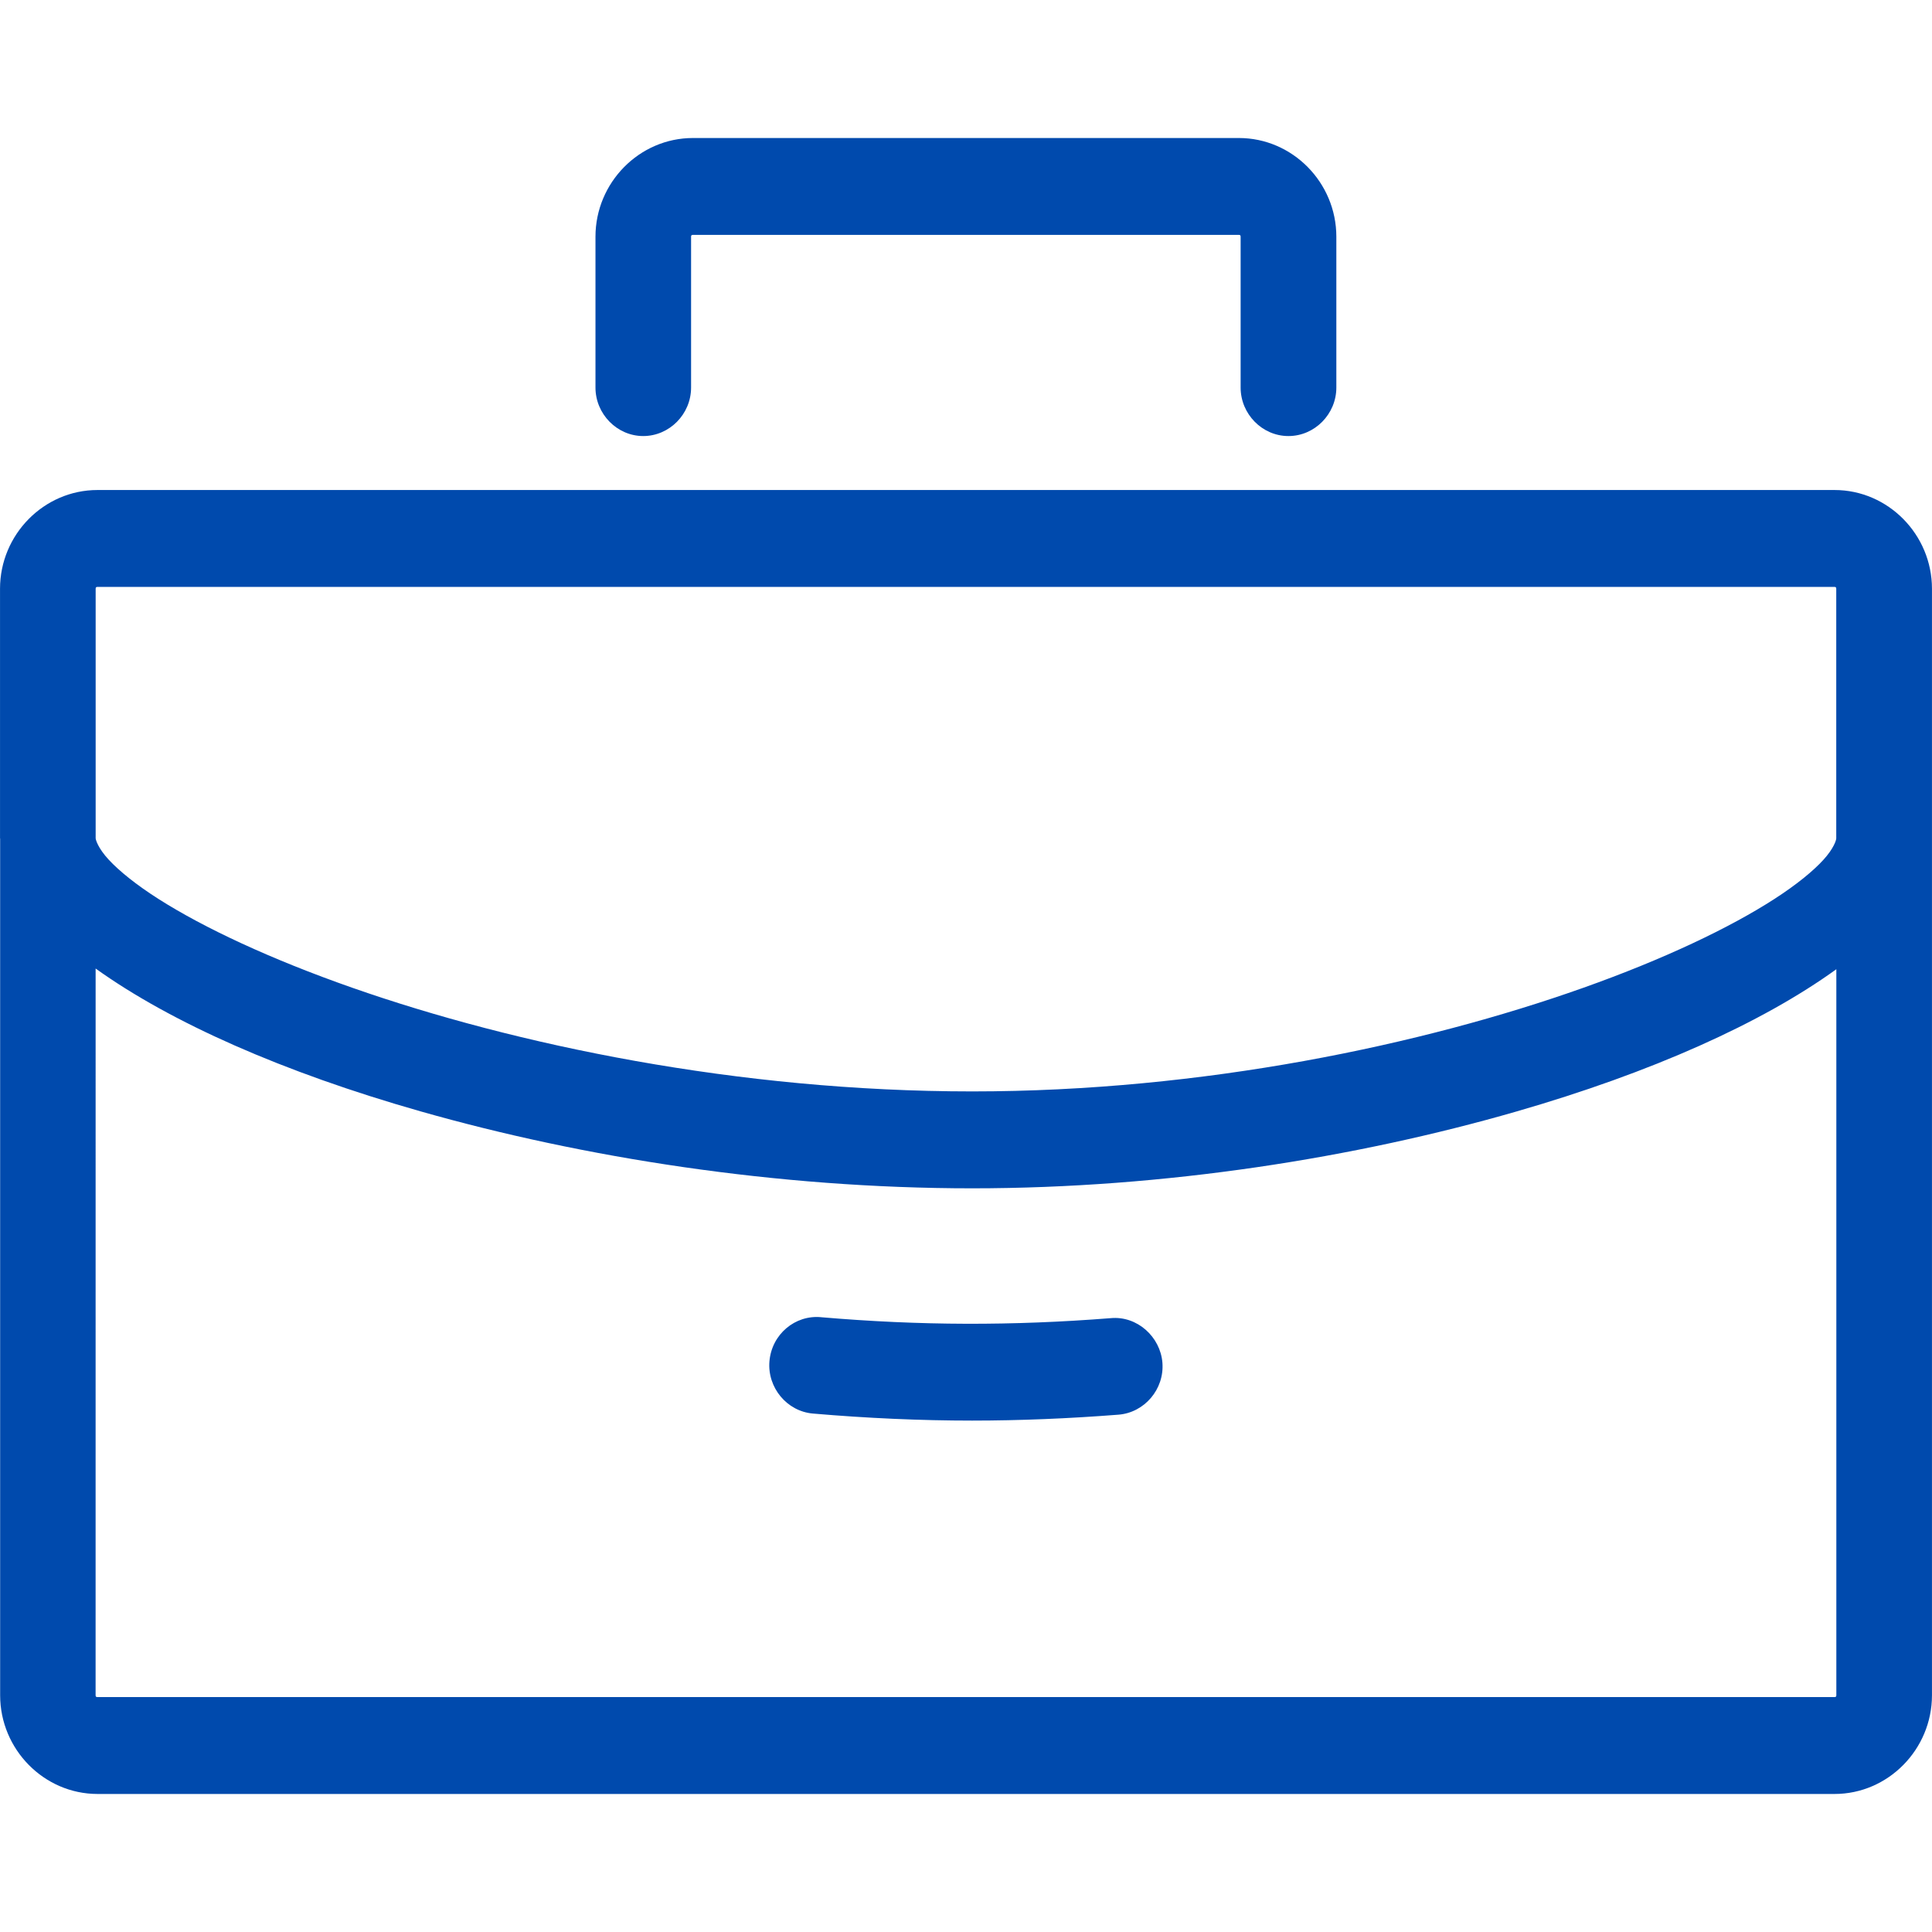 <!-- Generated by IcoMoon.io -->
<svg version="1.1" xmlns="http://www.w3.org/2000/svg" width="1024" height="1024" viewBox="0 0 1024 1024">
<title></title>
<g id="icomoon-ignore">
</g>
<path fill="#004aad" d="M367.244 73.15c-28.347 0-51.63 23.595-51.63 52.306v79.954c0 14.024 11.437 25.706 25.306 25.706 13.899 0 25.366-11.62 25.366-25.706v-79.954c0-0.709 0.273-0.971 0.958-0.971h289.355c0.699 0 0.958 0.278 0.958 0.971v79.954c0 14.024 11.434 25.706 25.304 25.706h0.061c13.899 0 25.367-11.651 25.367-25.706v-79.954c0-28.726-23.283-52.306-51.63-52.306h-289.416zM51.641 259.719c-28.347 0-51.629 23.595-51.629 52.321v132.199c0 0 0.061 0.246 0.061 0.307v0.124c0 0.029 0 0.093 0 0.122v453.724c0 28.727 23.283 52.323 51.629 52.323h920.651c28.347 0 51.63-23.596 51.63-52.323v-586.477c0-28.727-23.283-52.321-51.63-52.321h-920.712zM51.641 311.070h920.651c0.699 0 0.958 0.278 0.958 0.971v132.199c0 0.046 0 0.075 0 0.122-0.029 1.019-1.353 5.349-6.768 11.312-5.474 6.026-14.37 13.299-26.14 20.882-23.542 15.181-58.413 31.809-101.053 46.959-85.27 30.3-201.73 54.958-323.999 54.958-124.017 0-242.133-24.658-328.619-54.958-43.25-15.15-78.638-31.762-102.529-46.959-11.953-7.597-20.987-14.918-26.553-20.943-5.566-6.026-6.89-10.481-6.89-11.373v-132.199c0-0.709 0.273-0.971 0.958-0.971h-0.015zM50.683 513.343c39.844 28.574 99.305 54.958 172.332 75.732 85.848 24.426 188.423 40.761 292.273 40.761 102.395 0 203.509-16.242 288.17-40.639 71.87-20.696 130.435-47.020 169.838-75.484v384.804c0 0.71-0.273 0.973-0.958 0.973h-920.712c-0.699 0-0.958-0.278-0.958-0.973l0.015-385.174zM435.328 698.155c-13.931-1.387-26.308 9.094-27.511 23.363-1.155 13.933 9.245 26.509 23.054 27.694 28.652 2.468 57.013 3.73 84.358 3.73 25.136 0 51.186-1.077 77.526-3.128 13.838-1.063 24.454-13.531 23.344-27.572-1.080-13.638-13.338-24.919-27.388-23.596-52.223 4.115-101.237 3.976-153.322-0.476l-0.061-0.017z"></path>
</svg>
